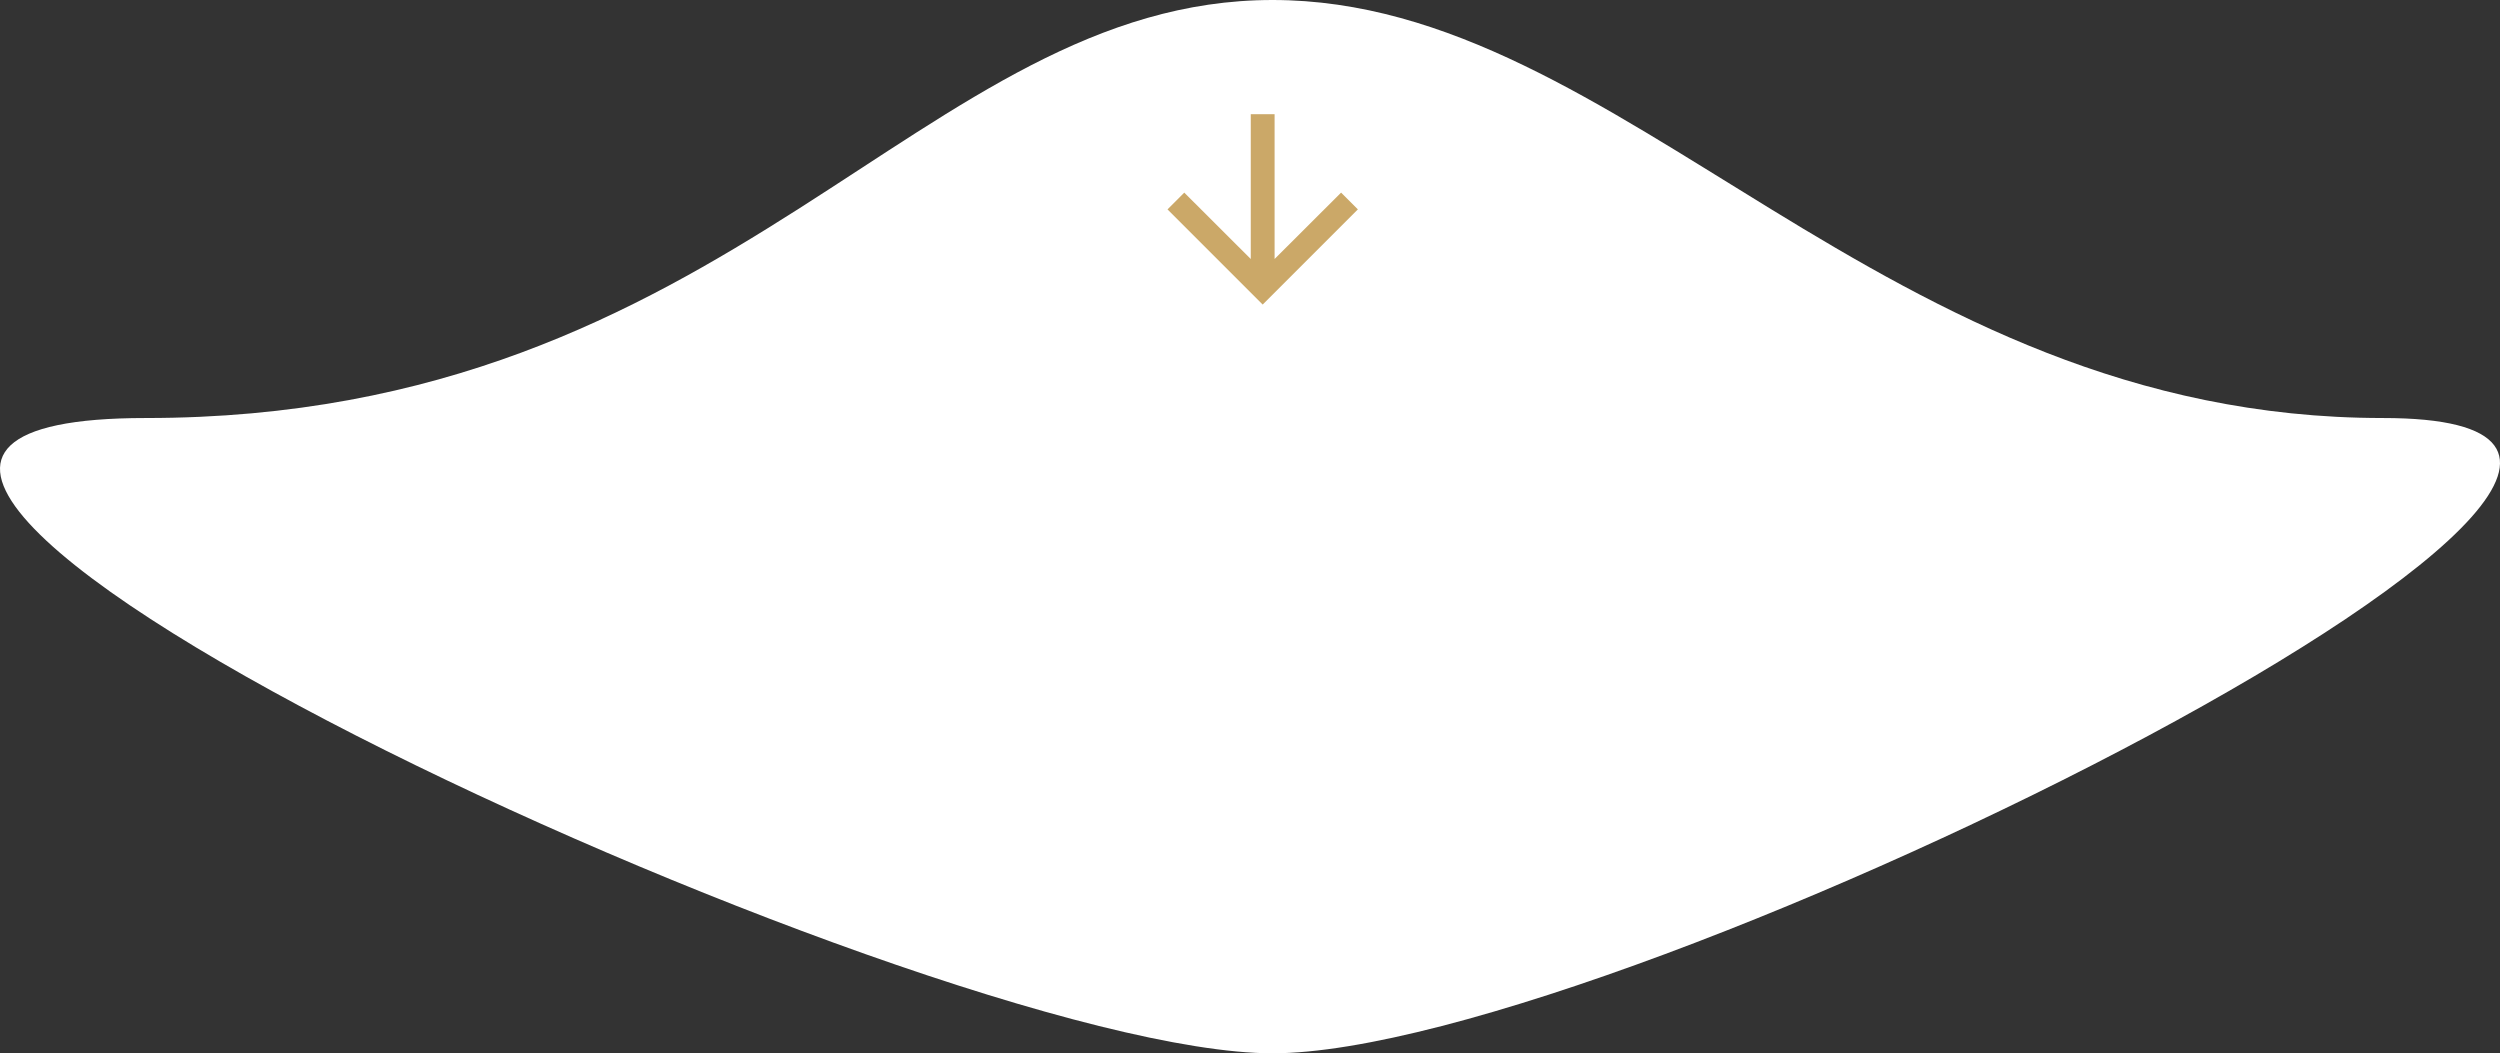 <svg width="197" height="83" viewBox="0 0 197 83" xmlns="http://www.w3.org/2000/svg"><rect x="0" y="0" width="197" height="83" fill="#333333" stroke="none"/><title>hover-shape-arrow</title><g fill="none" fill-rule="evenodd"><path d="M100.276 83c27.715 0 127.18-50.06 87.497-50.06C148.093 32.94 127.99 0 100.276 0 72.56 0 57.934 32.94 11.49 32.94-34.95 32.94 72.56 83 100.277 83z" fill="#FFF"/><path d="M107 16.5l-1.322-1.322-5.24 5.23V9H98.56v11.41l-5.24-5.232L92 16.5l7.5 7.5" fill="#cba868"/></g></svg>